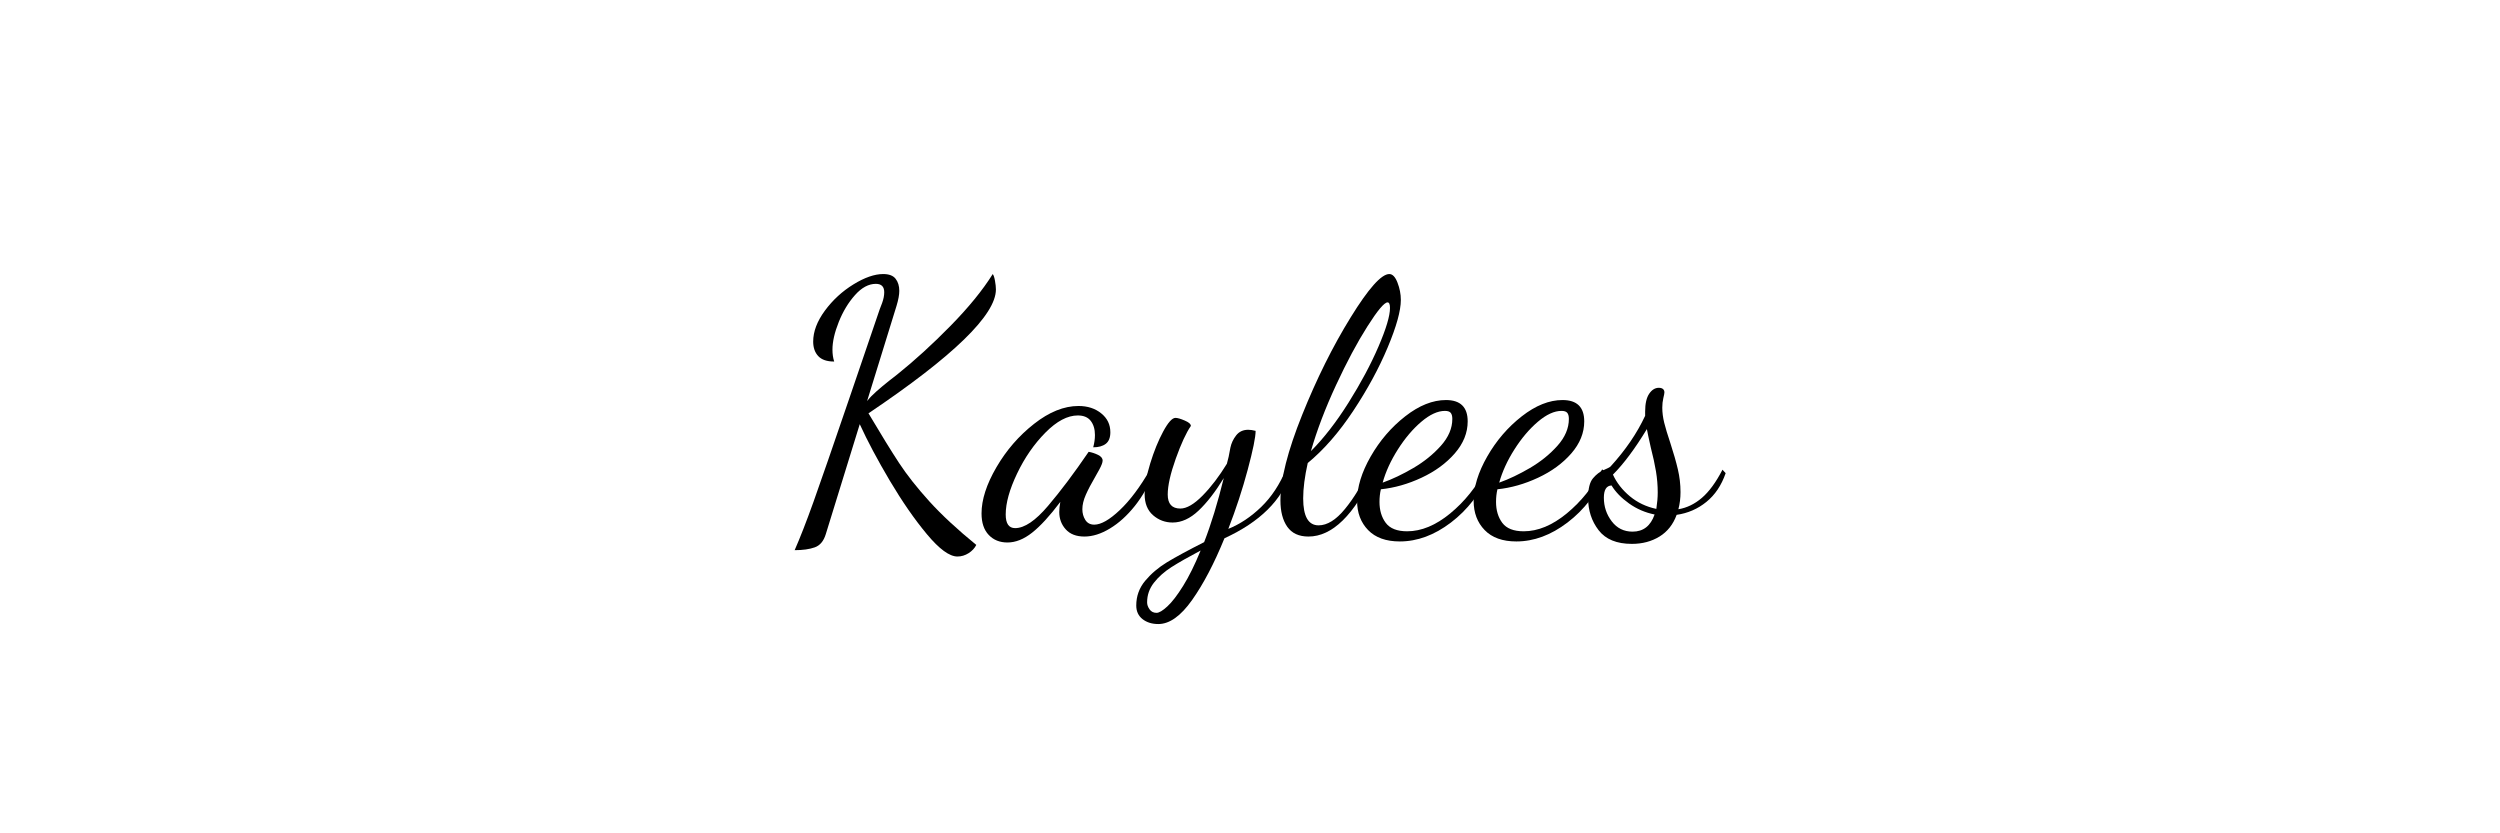 <svg version="1.0" preserveAspectRatio="xMidYMid meet" height="400" viewBox="0 0 900 300" zoomAndPan="magnify" width="1200" xmlns:xlink="http://www.w3.org/1999/xlink" xmlns="http://www.w3.org/2000/svg"><defs><g></g></defs><g fill-opacity="1" fill="#000000"><g transform="translate(282.293, 189.375)"><g><path d="M 62.375 10.969 C 59.52 10.969 55.863 8.297 51.406 2.953 C 46.957 -2.379 42.504 -8.801 38.047 -16.312 C 33.598 -23.832 29.988 -30.617 27.219 -36.672 L 15 2.891 C 14.238 5.41 12.91 7.004 11.016 7.672 C 9.129 8.348 6.719 8.688 3.781 8.688 C 5.707 4.32 7.973 -1.488 10.578 -8.75 C 13.18 -16.02 17.551 -28.645 23.688 -46.625 L 34.391 -78 C 34.484 -78.164 34.781 -78.941 35.281 -80.328 C 35.781 -81.711 36.031 -82.992 36.031 -84.172 C 36.031 -86.18 35.023 -87.188 33.016 -87.188 C 30.41 -87.188 27.91 -85.844 25.516 -83.156 C 23.117 -80.469 21.164 -77.234 19.656 -73.453 C 18.145 -69.672 17.391 -66.352 17.391 -63.5 C 17.391 -61.906 17.598 -60.477 18.016 -59.219 C 15.41 -59.219 13.5 -59.867 12.281 -61.172 C 11.062 -62.473 10.453 -64.219 10.453 -66.406 C 10.453 -70.008 11.859 -73.723 14.672 -77.547 C 17.492 -81.367 20.922 -84.52 24.953 -87 C 28.984 -89.477 32.551 -90.719 35.656 -90.719 C 37.758 -90.719 39.25 -90.148 40.125 -89.016 C 41.008 -87.879 41.453 -86.43 41.453 -84.672 C 41.453 -83.242 41.117 -81.438 40.453 -79.25 L 29.859 -44.984 C 30.703 -46.078 31.836 -47.254 33.266 -48.516 C 34.691 -49.773 36.203 -51.035 37.797 -52.297 L 40.703 -54.562 C 46.992 -59.602 53.395 -65.441 59.906 -72.078 C 66.414 -78.711 71.477 -84.926 75.094 -90.719 C 75.426 -90.301 75.695 -89.484 75.906 -88.266 C 76.125 -87.047 76.234 -86.016 76.234 -85.172 C 76.234 -76.016 60.941 -61.148 30.359 -40.578 C 34.898 -32.93 38.578 -26.961 41.391 -22.672 C 44.203 -18.391 47.832 -13.789 52.281 -8.875 C 56.738 -3.969 62.367 1.254 69.172 6.797 C 68.586 7.973 67.664 8.961 66.406 9.766 C 65.145 10.566 63.801 10.969 62.375 10.969 Z M 62.375 10.969"></path></g></g><g transform="translate(356.633, 189.375)"><g><path d="M 6.047 5.922 C 3.273 5.922 1.031 5.016 -0.688 3.203 C -2.414 1.398 -3.281 -1.176 -3.281 -4.531 C -3.281 -9.488 -1.492 -15.031 2.078 -21.156 C 5.648 -27.289 10.164 -32.5 15.625 -36.781 C 21.082 -41.07 26.414 -43.219 31.625 -43.219 C 34.906 -43.219 37.633 -42.332 39.812 -40.562 C 42 -38.801 43.094 -36.535 43.094 -33.766 C 43.094 -31.836 42.547 -30.453 41.453 -29.609 C 40.359 -28.766 38.848 -28.344 36.922 -28.344 C 37.336 -29.863 37.547 -31.336 37.547 -32.766 C 37.547 -34.859 37.039 -36.555 36.031 -37.859 C 35.031 -39.16 33.477 -39.812 31.375 -39.812 C 27.676 -39.812 23.789 -37.754 19.719 -33.641 C 15.645 -29.523 12.242 -24.609 9.516 -18.891 C 6.785 -13.18 5.422 -8.27 5.422 -4.156 C 5.422 -0.883 6.551 0.75 8.812 0.75 C 12.176 0.75 16.125 -1.914 20.656 -7.25 C 25.195 -12.582 30.07 -19.07 35.281 -26.719 C 36.375 -26.539 37.484 -26.18 38.609 -25.641 C 39.742 -25.098 40.312 -24.406 40.312 -23.562 C 40.312 -22.883 39.91 -21.812 39.109 -20.344 C 38.316 -18.875 37.836 -18.016 37.672 -17.766 C 36.242 -15.328 35.109 -13.16 34.266 -11.266 C 33.43 -9.379 33.016 -7.641 33.016 -6.047 C 33.016 -4.617 33.367 -3.336 34.078 -2.203 C 34.797 -1.066 35.867 -0.5 37.297 -0.5 C 39.734 -0.5 42.797 -2.242 46.484 -5.734 C 50.18 -9.223 53.836 -14.113 57.453 -20.406 L 58.719 -19.156 C 56.945 -14.695 54.676 -10.723 51.906 -7.234 C 49.133 -3.754 46.148 -1.051 42.953 0.875 C 39.766 2.812 36.703 3.781 33.766 3.781 C 30.828 3.781 28.582 2.914 27.031 1.188 C 25.477 -0.531 24.703 -2.609 24.703 -5.047 C 24.703 -6.129 24.828 -7.344 25.078 -8.688 C 21.297 -3.656 17.91 0.035 14.922 2.391 C 11.941 4.742 8.984 5.922 6.047 5.922 Z M 6.047 5.922"></path></g></g></g><g fill-opacity="1" fill="#000000"><g transform="translate(411.569, 189.375)"><g><path d="M 5.422 35.281 C 3.148 35.281 1.258 34.691 -0.25 33.516 C -1.758 32.336 -2.516 30.703 -2.516 28.609 C -2.516 25.242 -1.445 22.281 0.688 19.719 C 2.832 17.156 5.457 14.926 8.562 13.031 C 11.676 11.145 16.129 8.734 21.922 5.797 C 24.441 -0.672 26.797 -8.359 28.984 -17.266 C 25.953 -12.305 22.926 -8.398 19.906 -5.547 C 16.883 -2.691 13.773 -1.266 10.578 -1.266 C 7.891 -1.266 5.535 -2.145 3.516 -3.906 C 1.504 -5.664 0.5 -8.188 0.5 -11.469 C 0.5 -14.488 1.172 -18.18 2.516 -22.547 C 3.859 -26.922 5.41 -30.742 7.172 -34.016 C 8.941 -37.297 10.414 -38.938 11.594 -38.938 C 12.344 -38.938 13.453 -38.617 14.922 -37.984 C 16.398 -37.359 17.141 -36.707 17.141 -36.031 C 15.453 -33.594 13.641 -29.664 11.703 -24.25 C 9.773 -18.832 8.812 -14.531 8.812 -11.344 C 8.812 -7.977 10.328 -6.297 13.359 -6.297 C 15.629 -6.297 18.297 -7.848 21.359 -10.953 C 24.422 -14.066 27.336 -17.891 30.109 -22.422 C 30.535 -23.848 30.957 -25.781 31.375 -28.219 C 31.707 -29.82 32.398 -31.297 33.453 -32.641 C 34.504 -33.984 35.953 -34.656 37.797 -34.656 C 38.555 -34.656 39.441 -34.523 40.453 -34.266 C 40.453 -32.004 39.504 -27.344 37.609 -20.281 C 35.723 -13.227 33.395 -6.129 30.625 1.016 C 34.82 -0.672 38.766 -3.297 42.453 -6.859 C 46.148 -10.43 49.133 -14.945 51.406 -20.406 L 53.047 -19.156 C 49.941 -9.32 42.004 -1.469 29.234 4.406 C 25.535 13.477 21.648 20.891 17.578 26.641 C 13.504 32.398 9.453 35.281 5.422 35.281 Z M 4.781 31.25 C 5.707 31.25 7.008 30.473 8.688 28.922 C 10.375 27.367 12.266 24.91 14.359 21.547 C 16.461 18.18 18.562 13.938 20.656 8.812 C 16.207 11.164 12.703 13.16 10.141 14.797 C 7.578 16.441 5.477 18.312 3.844 20.406 C 2.207 22.508 1.391 24.863 1.391 27.469 C 1.391 28.312 1.68 29.148 2.266 29.984 C 2.859 30.828 3.695 31.25 4.781 31.25 Z M 4.781 31.25"></path></g></g></g><g fill-opacity="1" fill="#000000"><g transform="translate(460.583, 189.375)"><g><path d="M 10.453 3.781 C 7.016 3.781 4.473 2.602 2.828 0.25 C 1.191 -2.102 0.375 -5.254 0.375 -9.203 C 0.375 -16.754 2.977 -27.02 8.188 -40 C 13.395 -52.977 19.211 -64.676 25.641 -75.094 C 32.066 -85.508 36.707 -90.719 39.562 -90.719 C 40.738 -90.719 41.723 -89.688 42.516 -87.625 C 43.316 -85.57 43.719 -83.492 43.719 -81.391 C 43.719 -77.523 42.141 -71.832 38.984 -64.312 C 35.836 -56.801 31.703 -49.18 26.578 -41.453 C 21.461 -33.723 16.004 -27.469 10.203 -22.688 C 9.109 -17.812 8.562 -13.566 8.562 -9.953 C 8.562 -3.484 10.41 -0.25 14.109 -0.25 C 17.223 -0.25 20.395 -2.223 23.625 -6.172 C 26.852 -10.117 29.727 -14.863 32.25 -20.406 L 34.141 -19.406 C 26.922 -3.945 19.023 3.781 10.453 3.781 Z M 11.344 -26.969 C 15.957 -31.582 20.469 -37.395 24.875 -44.406 C 29.289 -51.426 32.883 -58.148 35.656 -64.578 C 38.426 -71.004 39.812 -75.645 39.812 -78.5 C 39.812 -79.844 39.52 -80.516 38.938 -80.516 C 37.758 -80.516 35.344 -77.633 31.688 -71.875 C 28.031 -66.125 24.27 -59.086 20.406 -50.766 C 16.539 -42.453 13.52 -34.52 11.344 -26.969 Z M 11.344 -26.969"></path></g></g></g><g fill-opacity="1" fill="#000000"><g transform="translate(490.319, 189.375)"><g><path d="M 13.609 5.547 C 8.648 5.547 4.848 4.18 2.203 1.453 C -0.441 -1.273 -1.766 -4.785 -1.766 -9.078 C -1.766 -14.023 -0.129 -19.352 3.141 -25.062 C 6.422 -30.781 10.562 -35.594 15.562 -39.5 C 20.562 -43.406 25.453 -45.359 30.234 -45.359 C 35.441 -45.359 38.047 -42.797 38.047 -37.672 C 38.047 -33.555 36.492 -29.711 33.391 -26.141 C 30.285 -22.578 26.297 -19.66 21.422 -17.391 C 16.547 -15.117 11.672 -13.734 6.797 -13.234 C 6.461 -11.805 6.297 -10.289 6.297 -8.688 C 6.297 -5.664 7.051 -3.145 8.562 -1.125 C 10.082 0.883 12.645 1.891 16.25 1.891 C 21.375 1.891 26.539 -0.25 31.75 -4.531 C 36.957 -8.82 41.203 -14.113 44.484 -20.406 L 45.984 -19.281 C 42.629 -11.801 37.969 -5.789 32 -1.25 C 26.039 3.281 19.91 5.547 13.609 5.547 Z M 7.438 -15.625 C 10.957 -16.883 14.648 -18.645 18.516 -20.906 C 22.379 -23.176 25.676 -25.844 28.406 -28.906 C 31.145 -31.977 32.516 -35.195 32.516 -38.562 C 32.516 -39.562 32.32 -40.289 31.938 -40.75 C 31.562 -41.219 30.867 -41.453 29.859 -41.453 C 27.254 -41.453 24.422 -40.148 21.359 -37.547 C 18.297 -34.941 15.484 -31.625 12.922 -27.594 C 10.359 -23.562 8.531 -19.57 7.438 -15.625 Z M 7.438 -15.625"></path></g></g><g transform="translate(532.277, 189.375)"><g><path d="M 13.609 5.547 C 8.648 5.547 4.848 4.18 2.203 1.453 C -0.441 -1.273 -1.766 -4.785 -1.766 -9.078 C -1.766 -14.023 -0.129 -19.352 3.141 -25.062 C 6.422 -30.781 10.562 -35.594 15.562 -39.5 C 20.562 -43.406 25.453 -45.359 30.234 -45.359 C 35.441 -45.359 38.047 -42.797 38.047 -37.672 C 38.047 -33.555 36.492 -29.711 33.391 -26.141 C 30.285 -22.578 26.297 -19.66 21.422 -17.391 C 16.547 -15.117 11.672 -13.734 6.797 -13.234 C 6.461 -11.805 6.297 -10.289 6.297 -8.688 C 6.297 -5.664 7.051 -3.145 8.562 -1.125 C 10.082 0.883 12.645 1.891 16.25 1.891 C 21.375 1.891 26.539 -0.25 31.75 -4.531 C 36.957 -8.82 41.203 -14.113 44.484 -20.406 L 45.984 -19.281 C 42.629 -11.801 37.969 -5.789 32 -1.25 C 26.039 3.281 19.91 5.547 13.609 5.547 Z M 7.438 -15.625 C 10.957 -16.883 14.648 -18.645 18.516 -20.906 C 22.379 -23.176 25.676 -25.844 28.406 -28.906 C 31.145 -31.977 32.516 -35.195 32.516 -38.562 C 32.516 -39.562 32.32 -40.289 31.938 -40.75 C 31.562 -41.219 30.867 -41.453 29.859 -41.453 C 27.254 -41.453 24.422 -40.148 21.359 -37.547 C 18.297 -34.941 15.484 -31.625 12.922 -27.594 C 10.359 -23.562 8.531 -19.57 7.438 -15.625 Z M 7.438 -15.625"></path></g></g><g transform="translate(574.235, 189.375)"><g><path d="M 13.234 6.422 C 7.773 6.422 3.785 4.781 1.266 1.5 C -1.254 -1.77 -2.516 -5.629 -2.516 -10.078 C -2.516 -13.441 -1.926 -15.816 -0.75 -17.203 C 0.426 -18.586 1.707 -19.57 3.094 -20.156 C 4.477 -20.75 5.297 -21.172 5.547 -21.422 C 10.922 -27.297 15.078 -33.383 18.016 -39.688 L 18.016 -41.203 C 18.016 -44.055 18.5 -46.195 19.469 -47.625 C 20.438 -49.051 21.594 -49.766 22.938 -49.766 C 23.602 -49.766 24.102 -49.617 24.438 -49.328 C 24.781 -49.035 24.953 -48.633 24.953 -48.125 C 24.953 -47.789 24.82 -47.098 24.562 -46.047 C 24.312 -45.004 24.188 -43.852 24.188 -42.594 C 24.188 -40.906 24.414 -39.113 24.875 -37.219 C 25.344 -35.332 26.082 -32.879 27.094 -29.859 C 28.27 -26.242 29.172 -23.094 29.797 -20.406 C 30.43 -17.719 30.75 -14.988 30.75 -12.219 C 30.75 -10.039 30.492 -7.984 29.984 -6.047 C 33.016 -6.547 35.832 -7.91 38.438 -10.141 C 41.039 -12.367 43.516 -15.75 45.859 -20.281 L 47 -19.031 C 45.488 -14.656 43.176 -11.207 40.062 -8.688 C 36.957 -6.164 33.391 -4.613 29.359 -4.031 C 28.098 -0.582 26.039 2.02 23.188 3.781 C 20.332 5.539 17.016 6.422 13.234 6.422 Z M 22.047 -6.172 C 22.379 -8.359 22.547 -10.332 22.547 -12.094 C 22.547 -14.613 22.336 -17.133 21.922 -19.656 C 21.504 -22.176 20.875 -25.07 20.031 -28.344 C 19.281 -31.707 18.816 -33.895 18.641 -34.906 C 14.359 -27.844 10.285 -22.379 6.422 -18.516 C 7.766 -15.578 9.801 -12.973 12.531 -10.703 C 15.258 -8.441 18.43 -6.93 22.047 -6.172 Z M 13.484 2.016 C 17.348 2.016 19.992 -0.039 21.422 -4.156 C 18.055 -4.832 14.988 -6.156 12.219 -8.125 C 9.445 -10.102 7.348 -12.266 5.922 -14.609 C 4.078 -14.523 3.156 -13.055 3.156 -10.203 C 3.156 -7.016 4.098 -4.18 5.984 -1.703 C 7.867 0.773 10.367 2.016 13.484 2.016 Z M 13.484 2.016"></path></g></g></g></svg>